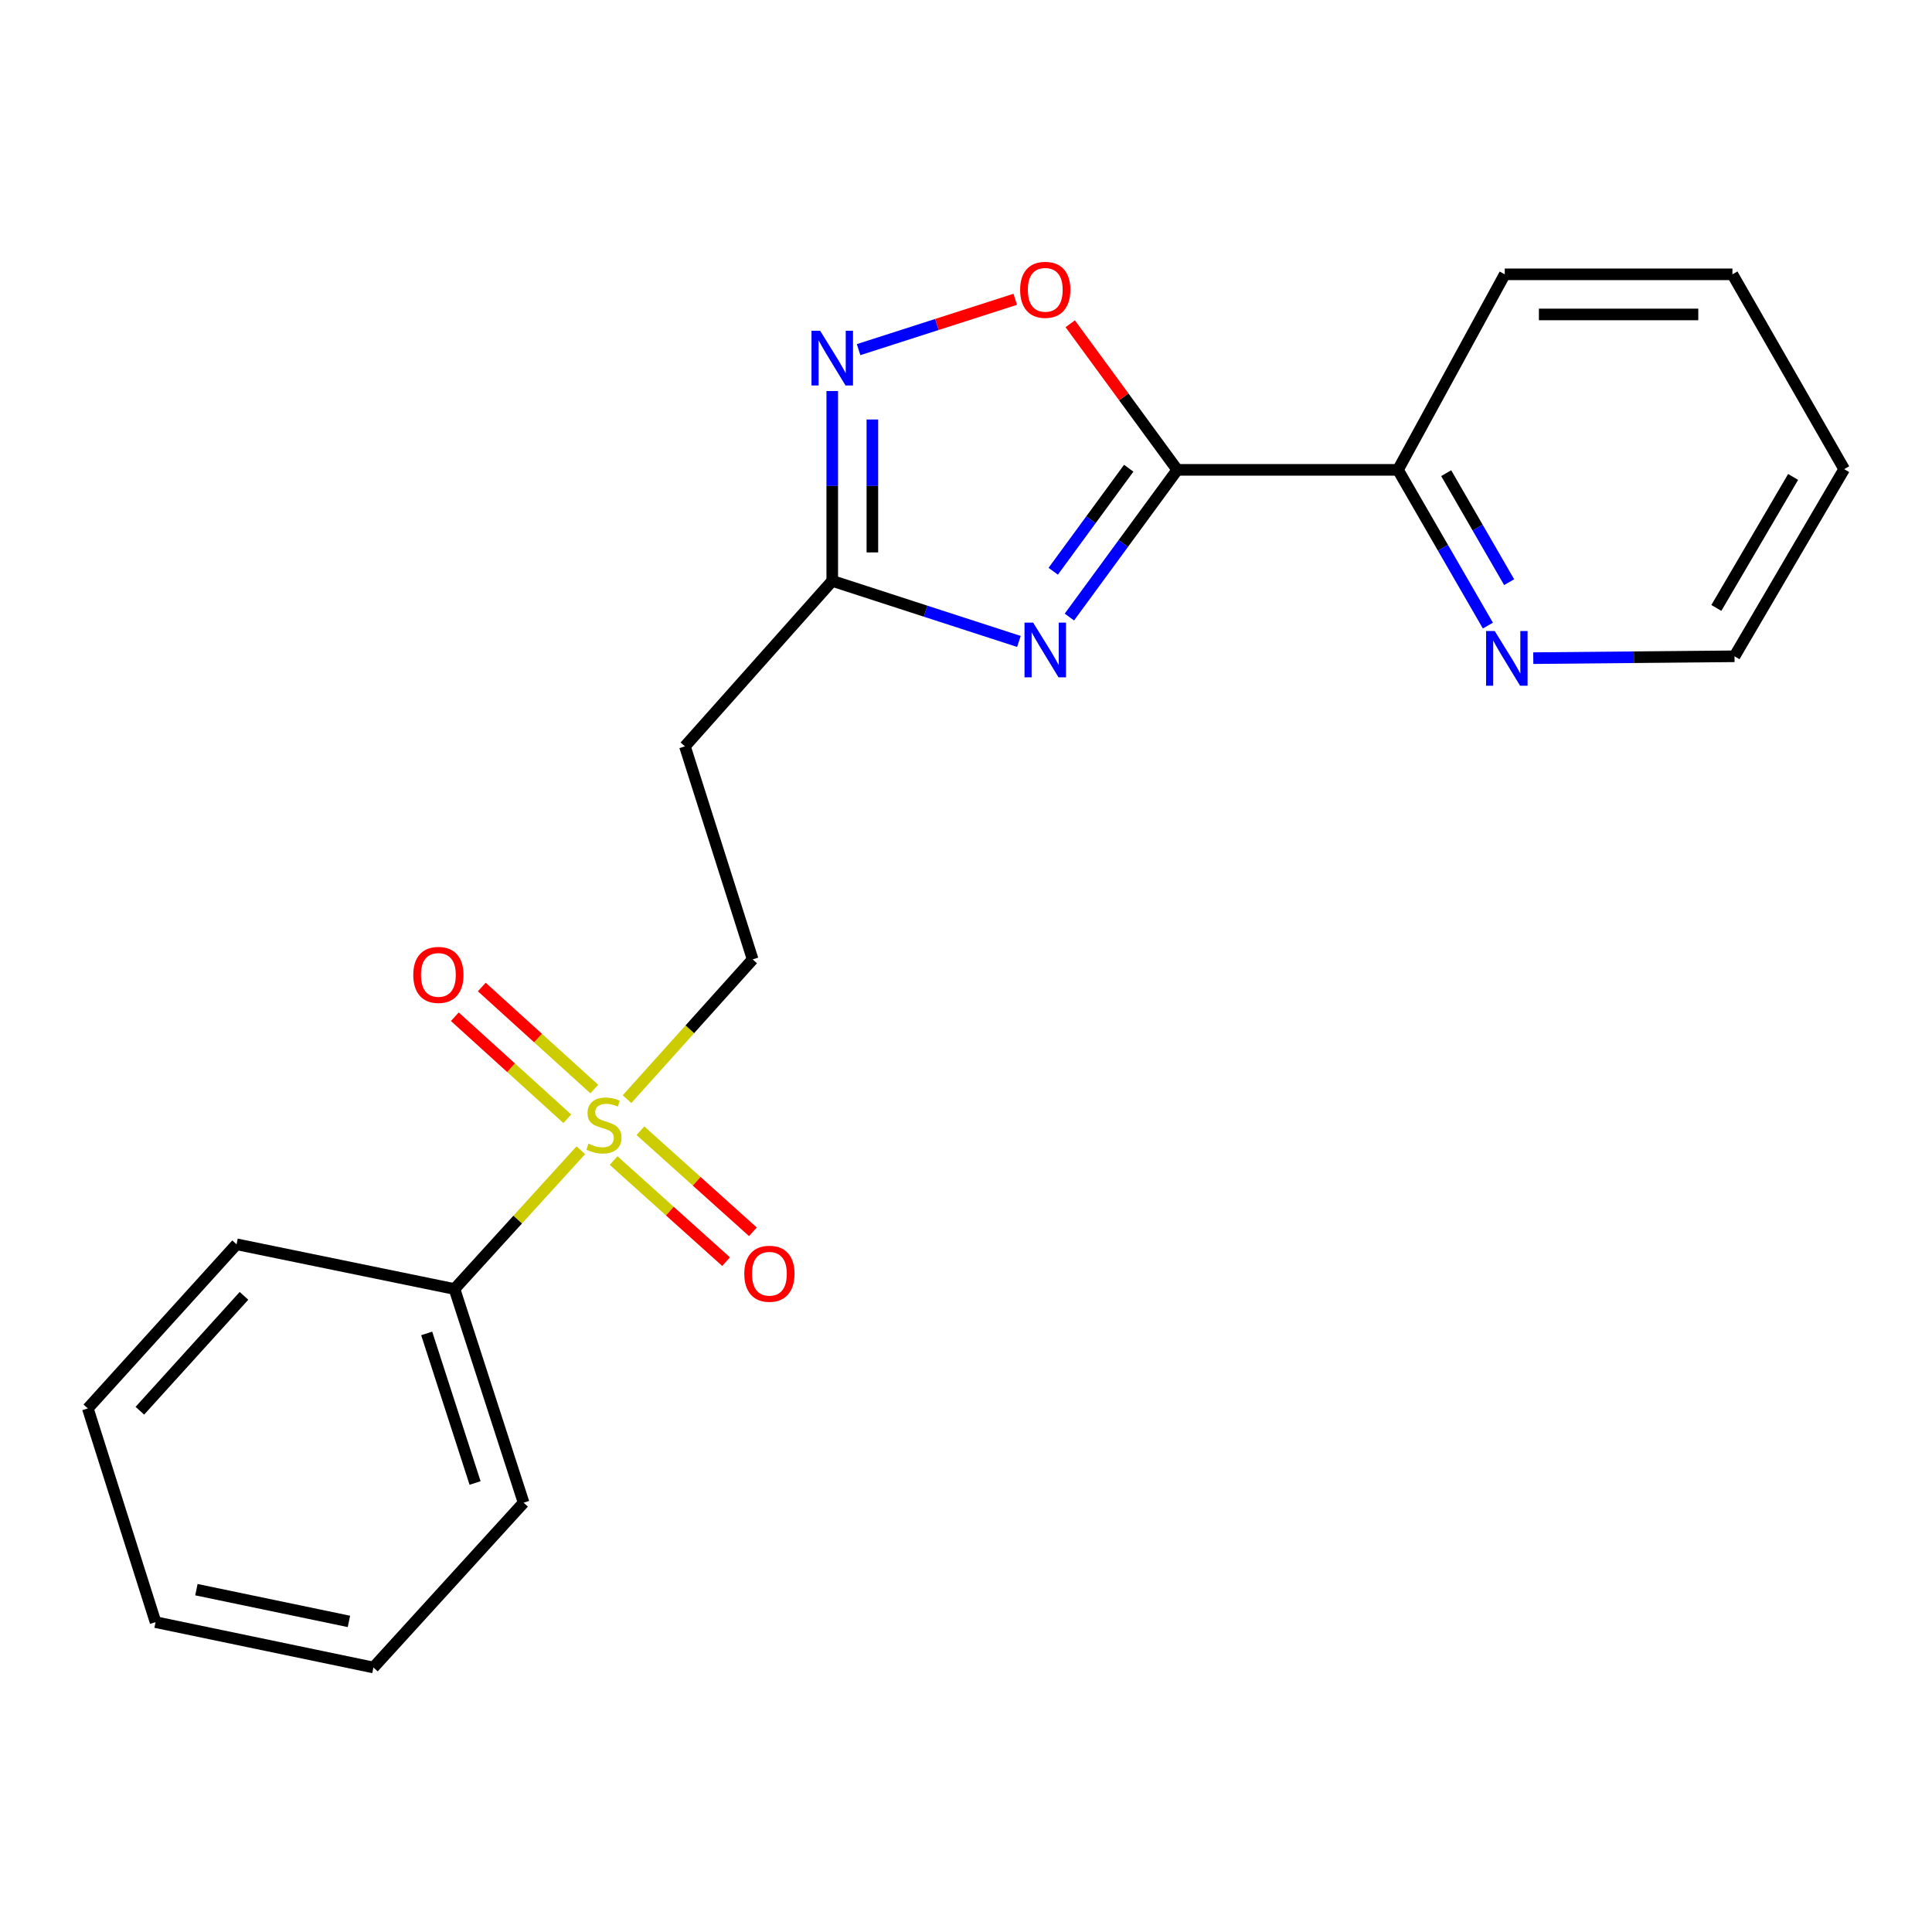 <?xml version='1.0' encoding='iso-8859-1'?>
<svg version='1.1' baseProfile='full'
              xmlns='http://www.w3.org/2000/svg'
                      xmlns:rdkit='http://www.rdkit.org/xml'
                      xmlns:xlink='http://www.w3.org/1999/xlink'
                  xml:space='preserve'
width='1000px' height='1000px' viewBox='0 0 1000 1000'>
<!-- END OF HEADER -->
<rect style='opacity:1.0;fill:#FFFFFF;stroke:none' width='1000' height='1000' x='0' y='0'> </rect>
<path class='bond-0' d='M 553.518,319.383 L 581.434,281.29' style='fill:none;fill-rule:evenodd;stroke:#0000FF;stroke-width:6px;stroke-linecap:butt;stroke-linejoin:miter;stroke-opacity:1' />
<path class='bond-0' d='M 581.434,281.29 L 609.351,243.198' style='fill:none;fill-rule:evenodd;stroke:#000000;stroke-width:6px;stroke-linecap:butt;stroke-linejoin:miter;stroke-opacity:1' />
<path class='bond-0' d='M 545.144,295.68 L 564.685,269.016' style='fill:none;fill-rule:evenodd;stroke:#0000FF;stroke-width:6px;stroke-linecap:butt;stroke-linejoin:miter;stroke-opacity:1' />
<path class='bond-0' d='M 564.685,269.016 L 584.227,242.351' style='fill:none;fill-rule:evenodd;stroke:#000000;stroke-width:6px;stroke-linecap:butt;stroke-linejoin:miter;stroke-opacity:1' />
<path class='bond-3' d='M 527.385,332.009 L 479.078,316.34' style='fill:none;fill-rule:evenodd;stroke:#0000FF;stroke-width:6px;stroke-linecap:butt;stroke-linejoin:miter;stroke-opacity:1' />
<path class='bond-3' d='M 479.078,316.34 L 430.772,300.67' style='fill:none;fill-rule:evenodd;stroke:#000000;stroke-width:6px;stroke-linecap:butt;stroke-linejoin:miter;stroke-opacity:1' />
<path class='bond-4' d='M 609.351,243.198 L 581.652,205.388' style='fill:none;fill-rule:evenodd;stroke:#000000;stroke-width:6px;stroke-linecap:butt;stroke-linejoin:miter;stroke-opacity:1' />
<path class='bond-4' d='M 581.652,205.388 L 553.953,167.579' style='fill:none;fill-rule:evenodd;stroke:#FF0000;stroke-width:6px;stroke-linecap:butt;stroke-linejoin:miter;stroke-opacity:1' />
<path class='bond-7' d='M 609.351,243.198 L 723.581,243.198' style='fill:none;fill-rule:evenodd;stroke:#000000;stroke-width:6px;stroke-linecap:butt;stroke-linejoin:miter;stroke-opacity:1' />
<path class='bond-1' d='M 324.544,568.927 L 357.06,532.752' style='fill:none;fill-rule:evenodd;stroke:#CCCC00;stroke-width:6px;stroke-linecap:butt;stroke-linejoin:miter;stroke-opacity:1' />
<path class='bond-1' d='M 357.06,532.752 L 389.576,496.577' style='fill:none;fill-rule:evenodd;stroke:#000000;stroke-width:6px;stroke-linecap:butt;stroke-linejoin:miter;stroke-opacity:1' />
<path class='bond-8' d='M 307.588,563.684 L 278.478,537.282' style='fill:none;fill-rule:evenodd;stroke:#CCCC00;stroke-width:6px;stroke-linecap:butt;stroke-linejoin:miter;stroke-opacity:1' />
<path class='bond-8' d='M 278.478,537.282 L 249.369,510.881' style='fill:none;fill-rule:evenodd;stroke:#FF0000;stroke-width:6px;stroke-linecap:butt;stroke-linejoin:miter;stroke-opacity:1' />
<path class='bond-8' d='M 293.638,579.065 L 264.528,552.663' style='fill:none;fill-rule:evenodd;stroke:#CCCC00;stroke-width:6px;stroke-linecap:butt;stroke-linejoin:miter;stroke-opacity:1' />
<path class='bond-8' d='M 264.528,552.663 L 235.418,526.262' style='fill:none;fill-rule:evenodd;stroke:#FF0000;stroke-width:6px;stroke-linecap:butt;stroke-linejoin:miter;stroke-opacity:1' />
<path class='bond-9' d='M 317.604,600.702 L 346.713,626.864' style='fill:none;fill-rule:evenodd;stroke:#CCCC00;stroke-width:6px;stroke-linecap:butt;stroke-linejoin:miter;stroke-opacity:1' />
<path class='bond-9' d='M 346.713,626.864 L 375.823,653.025' style='fill:none;fill-rule:evenodd;stroke:#FF0000;stroke-width:6px;stroke-linecap:butt;stroke-linejoin:miter;stroke-opacity:1' />
<path class='bond-9' d='M 331.484,585.258 L 360.593,611.419' style='fill:none;fill-rule:evenodd;stroke:#CCCC00;stroke-width:6px;stroke-linecap:butt;stroke-linejoin:miter;stroke-opacity:1' />
<path class='bond-9' d='M 360.593,611.419 L 389.703,637.581' style='fill:none;fill-rule:evenodd;stroke:#FF0000;stroke-width:6px;stroke-linecap:butt;stroke-linejoin:miter;stroke-opacity:1' />
<path class='bond-10' d='M 300.632,595.363 L 267.939,631.279' style='fill:none;fill-rule:evenodd;stroke:#CCCC00;stroke-width:6px;stroke-linecap:butt;stroke-linejoin:miter;stroke-opacity:1' />
<path class='bond-10' d='M 267.939,631.279 L 235.246,667.195' style='fill:none;fill-rule:evenodd;stroke:#000000;stroke-width:6px;stroke-linecap:butt;stroke-linejoin:miter;stroke-opacity:1' />
<path class='bond-2' d='M 430.772,202.398 L 430.772,251.534' style='fill:none;fill-rule:evenodd;stroke:#0000FF;stroke-width:6px;stroke-linecap:butt;stroke-linejoin:miter;stroke-opacity:1' />
<path class='bond-2' d='M 430.772,251.534 L 430.772,300.67' style='fill:none;fill-rule:evenodd;stroke:#000000;stroke-width:6px;stroke-linecap:butt;stroke-linejoin:miter;stroke-opacity:1' />
<path class='bond-2' d='M 451.537,217.139 L 451.537,251.534' style='fill:none;fill-rule:evenodd;stroke:#0000FF;stroke-width:6px;stroke-linecap:butt;stroke-linejoin:miter;stroke-opacity:1' />
<path class='bond-2' d='M 451.537,251.534 L 451.537,285.93' style='fill:none;fill-rule:evenodd;stroke:#000000;stroke-width:6px;stroke-linecap:butt;stroke-linejoin:miter;stroke-opacity:1' />
<path class='bond-21' d='M 444.407,180.974 L 484.946,167.947' style='fill:none;fill-rule:evenodd;stroke:#0000FF;stroke-width:6px;stroke-linecap:butt;stroke-linejoin:miter;stroke-opacity:1' />
<path class='bond-21' d='M 484.946,167.947 L 525.485,154.921' style='fill:none;fill-rule:evenodd;stroke:#FF0000;stroke-width:6px;stroke-linecap:butt;stroke-linejoin:miter;stroke-opacity:1' />
<path class='bond-5' d='M 430.772,300.67 L 354.518,386.314' style='fill:none;fill-rule:evenodd;stroke:#000000;stroke-width:6px;stroke-linecap:butt;stroke-linejoin:miter;stroke-opacity:1' />
<path class='bond-6' d='M 354.518,386.314 L 389.576,496.577' style='fill:none;fill-rule:evenodd;stroke:#000000;stroke-width:6px;stroke-linecap:butt;stroke-linejoin:miter;stroke-opacity:1' />
<path class='bond-11' d='M 723.581,243.198 L 746.856,283.501' style='fill:none;fill-rule:evenodd;stroke:#000000;stroke-width:6px;stroke-linecap:butt;stroke-linejoin:miter;stroke-opacity:1' />
<path class='bond-11' d='M 746.856,283.501 L 770.131,323.804' style='fill:none;fill-rule:evenodd;stroke:#0000FF;stroke-width:6px;stroke-linecap:butt;stroke-linejoin:miter;stroke-opacity:1' />
<path class='bond-11' d='M 748.546,244.904 L 764.838,273.117' style='fill:none;fill-rule:evenodd;stroke:#000000;stroke-width:6px;stroke-linecap:butt;stroke-linejoin:miter;stroke-opacity:1' />
<path class='bond-11' d='M 764.838,273.117 L 781.13,301.329' style='fill:none;fill-rule:evenodd;stroke:#0000FF;stroke-width:6px;stroke-linecap:butt;stroke-linejoin:miter;stroke-opacity:1' />
<path class='bond-13' d='M 723.581,243.198 L 778.862,141.991' style='fill:none;fill-rule:evenodd;stroke:#000000;stroke-width:6px;stroke-linecap:butt;stroke-linejoin:miter;stroke-opacity:1' />
<path class='bond-14' d='M 235.246,667.195 L 271.02,777.792' style='fill:none;fill-rule:evenodd;stroke:#000000;stroke-width:6px;stroke-linecap:butt;stroke-linejoin:miter;stroke-opacity:1' />
<path class='bond-14' d='M 220.855,690.176 L 245.897,767.593' style='fill:none;fill-rule:evenodd;stroke:#000000;stroke-width:6px;stroke-linecap:butt;stroke-linejoin:miter;stroke-opacity:1' />
<path class='bond-15' d='M 235.246,667.195 L 122.446,644.042' style='fill:none;fill-rule:evenodd;stroke:#000000;stroke-width:6px;stroke-linecap:butt;stroke-linejoin:miter;stroke-opacity:1' />
<path class='bond-12' d='M 793.621,340.656 L 845.699,340.176' style='fill:none;fill-rule:evenodd;stroke:#0000FF;stroke-width:6px;stroke-linecap:butt;stroke-linejoin:miter;stroke-opacity:1' />
<path class='bond-12' d='M 845.699,340.176 L 897.776,339.697' style='fill:none;fill-rule:evenodd;stroke:#000000;stroke-width:6px;stroke-linecap:butt;stroke-linejoin:miter;stroke-opacity:1' />
<path class='bond-22' d='M 897.776,339.697 L 954.545,242.828' style='fill:none;fill-rule:evenodd;stroke:#000000;stroke-width:6px;stroke-linecap:butt;stroke-linejoin:miter;stroke-opacity:1' />
<path class='bond-22' d='M 888.376,314.668 L 928.115,246.86' style='fill:none;fill-rule:evenodd;stroke:#000000;stroke-width:6px;stroke-linecap:butt;stroke-linejoin:miter;stroke-opacity:1' />
<path class='bond-17' d='M 778.862,141.991 L 896.703,141.991' style='fill:none;fill-rule:evenodd;stroke:#000000;stroke-width:6px;stroke-linecap:butt;stroke-linejoin:miter;stroke-opacity:1' />
<path class='bond-17' d='M 796.538,162.756 L 879.027,162.756' style='fill:none;fill-rule:evenodd;stroke:#000000;stroke-width:6px;stroke-linecap:butt;stroke-linejoin:miter;stroke-opacity:1' />
<path class='bond-18' d='M 271.02,777.792 L 193.29,863.09' style='fill:none;fill-rule:evenodd;stroke:#000000;stroke-width:6px;stroke-linecap:butt;stroke-linejoin:miter;stroke-opacity:1' />
<path class='bond-19' d='M 122.446,644.042 L 45.455,728.994' style='fill:none;fill-rule:evenodd;stroke:#000000;stroke-width:6px;stroke-linecap:butt;stroke-linejoin:miter;stroke-opacity:1' />
<path class='bond-19' d='M 126.284,670.73 L 72.389,730.196' style='fill:none;fill-rule:evenodd;stroke:#000000;stroke-width:6px;stroke-linecap:butt;stroke-linejoin:miter;stroke-opacity:1' />
<path class='bond-16' d='M 954.545,242.828 L 896.703,141.991' style='fill:none;fill-rule:evenodd;stroke:#000000;stroke-width:6px;stroke-linecap:butt;stroke-linejoin:miter;stroke-opacity:1' />
<path class='bond-23' d='M 193.29,863.09 L 80.513,839.614' style='fill:none;fill-rule:evenodd;stroke:#000000;stroke-width:6px;stroke-linecap:butt;stroke-linejoin:miter;stroke-opacity:1' />
<path class='bond-23' d='M 180.605,839.239 L 101.661,822.806' style='fill:none;fill-rule:evenodd;stroke:#000000;stroke-width:6px;stroke-linecap:butt;stroke-linejoin:miter;stroke-opacity:1' />
<path class='bond-20' d='M 45.455,728.994 L 80.513,839.614' style='fill:none;fill-rule:evenodd;stroke:#000000;stroke-width:6px;stroke-linecap:butt;stroke-linejoin:miter;stroke-opacity:1' />
<path  class='atom-0' d='M 534.762 322.272
L 544.042 337.272
Q 544.962 338.752, 546.442 341.432
Q 547.922 344.112, 548.002 344.272
L 548.002 322.272
L 551.762 322.272
L 551.762 350.592
L 547.882 350.592
L 537.922 334.192
Q 536.762 332.272, 535.522 330.072
Q 534.322 327.872, 533.962 327.192
L 533.962 350.592
L 530.282 350.592
L 530.282 322.272
L 534.762 322.272
' fill='#0000FF'/>
<path  class='atom-2' d='M 304.585 591.952
Q 304.905 592.072, 306.225 592.632
Q 307.545 593.192, 308.985 593.552
Q 310.465 593.872, 311.905 593.872
Q 314.585 593.872, 316.145 592.592
Q 317.705 591.272, 317.705 588.992
Q 317.705 587.432, 316.905 586.472
Q 316.145 585.512, 314.945 584.992
Q 313.745 584.472, 311.745 583.872
Q 309.225 583.112, 307.705 582.392
Q 306.225 581.672, 305.145 580.152
Q 304.105 578.632, 304.105 576.072
Q 304.105 572.512, 306.505 570.312
Q 308.945 568.112, 313.745 568.112
Q 317.025 568.112, 320.745 569.672
L 319.825 572.752
Q 316.425 571.352, 313.865 571.352
Q 311.105 571.352, 309.585 572.512
Q 308.065 573.632, 308.105 575.592
Q 308.105 577.112, 308.865 578.032
Q 309.665 578.952, 310.785 579.472
Q 311.945 579.992, 313.865 580.592
Q 316.425 581.392, 317.945 582.192
Q 319.465 582.992, 320.545 584.632
Q 321.665 586.232, 321.665 588.992
Q 321.665 592.912, 319.025 595.032
Q 316.425 597.112, 312.065 597.112
Q 309.545 597.112, 307.625 596.552
Q 305.745 596.032, 303.505 595.112
L 304.585 591.952
' fill='#CCCC00'/>
<path  class='atom-3' d='M 424.512 171.196
L 433.792 186.196
Q 434.712 187.676, 436.192 190.356
Q 437.672 193.036, 437.752 193.196
L 437.752 171.196
L 441.512 171.196
L 441.512 199.516
L 437.632 199.516
L 427.672 183.116
Q 426.512 181.196, 425.272 178.996
Q 424.072 176.796, 423.712 176.116
L 423.712 199.516
L 420.032 199.516
L 420.032 171.196
L 424.512 171.196
' fill='#0000FF'/>
<path  class='atom-5' d='M 528.022 150.008
Q 528.022 143.208, 531.382 139.408
Q 534.742 135.608, 541.022 135.608
Q 547.302 135.608, 550.662 139.408
Q 554.022 143.208, 554.022 150.008
Q 554.022 156.888, 550.622 160.808
Q 547.222 164.688, 541.022 164.688
Q 534.782 164.688, 531.382 160.808
Q 528.022 156.928, 528.022 150.008
M 541.022 161.488
Q 545.342 161.488, 547.662 158.608
Q 550.022 155.688, 550.022 150.008
Q 550.022 144.448, 547.662 141.648
Q 545.342 138.808, 541.022 138.808
Q 536.702 138.808, 534.342 141.608
Q 532.022 144.408, 532.022 150.008
Q 532.022 155.728, 534.342 158.608
Q 536.702 161.488, 541.022 161.488
' fill='#FF0000'/>
<path  class='atom-9' d='M 213.906 504.605
Q 213.906 497.805, 217.266 494.005
Q 220.626 490.205, 226.906 490.205
Q 233.186 490.205, 236.546 494.005
Q 239.906 497.805, 239.906 504.605
Q 239.906 511.485, 236.506 515.405
Q 233.106 519.285, 226.906 519.285
Q 220.666 519.285, 217.266 515.405
Q 213.906 511.525, 213.906 504.605
M 226.906 516.085
Q 231.226 516.085, 233.546 513.205
Q 235.906 510.285, 235.906 504.605
Q 235.906 499.045, 233.546 496.245
Q 231.226 493.405, 226.906 493.405
Q 222.586 493.405, 220.226 496.205
Q 217.906 499.005, 217.906 504.605
Q 217.906 510.325, 220.226 513.205
Q 222.586 516.085, 226.906 516.085
' fill='#FF0000'/>
<path  class='atom-10' d='M 385.24 659.292
Q 385.24 652.492, 388.6 648.692
Q 391.96 644.892, 398.24 644.892
Q 404.52 644.892, 407.88 648.692
Q 411.24 652.492, 411.24 659.292
Q 411.24 666.172, 407.84 670.092
Q 404.44 673.972, 398.24 673.972
Q 392 673.972, 388.6 670.092
Q 385.24 666.212, 385.24 659.292
M 398.24 670.772
Q 402.56 670.772, 404.88 667.892
Q 407.24 664.972, 407.24 659.292
Q 407.24 653.732, 404.88 650.932
Q 402.56 648.092, 398.24 648.092
Q 393.92 648.092, 391.56 650.892
Q 389.24 653.692, 389.24 659.292
Q 389.24 665.012, 391.56 667.892
Q 393.92 670.772, 398.24 670.772
' fill='#FF0000'/>
<path  class='atom-12' d='M 773.675 326.621
L 782.955 341.621
Q 783.875 343.101, 785.355 345.781
Q 786.835 348.461, 786.915 348.621
L 786.915 326.621
L 790.675 326.621
L 790.675 354.941
L 786.795 354.941
L 776.835 338.541
Q 775.675 336.621, 774.435 334.421
Q 773.235 332.221, 772.875 331.541
L 772.875 354.941
L 769.195 354.941
L 769.195 326.621
L 773.675 326.621
' fill='#0000FF'/>
</svg>
